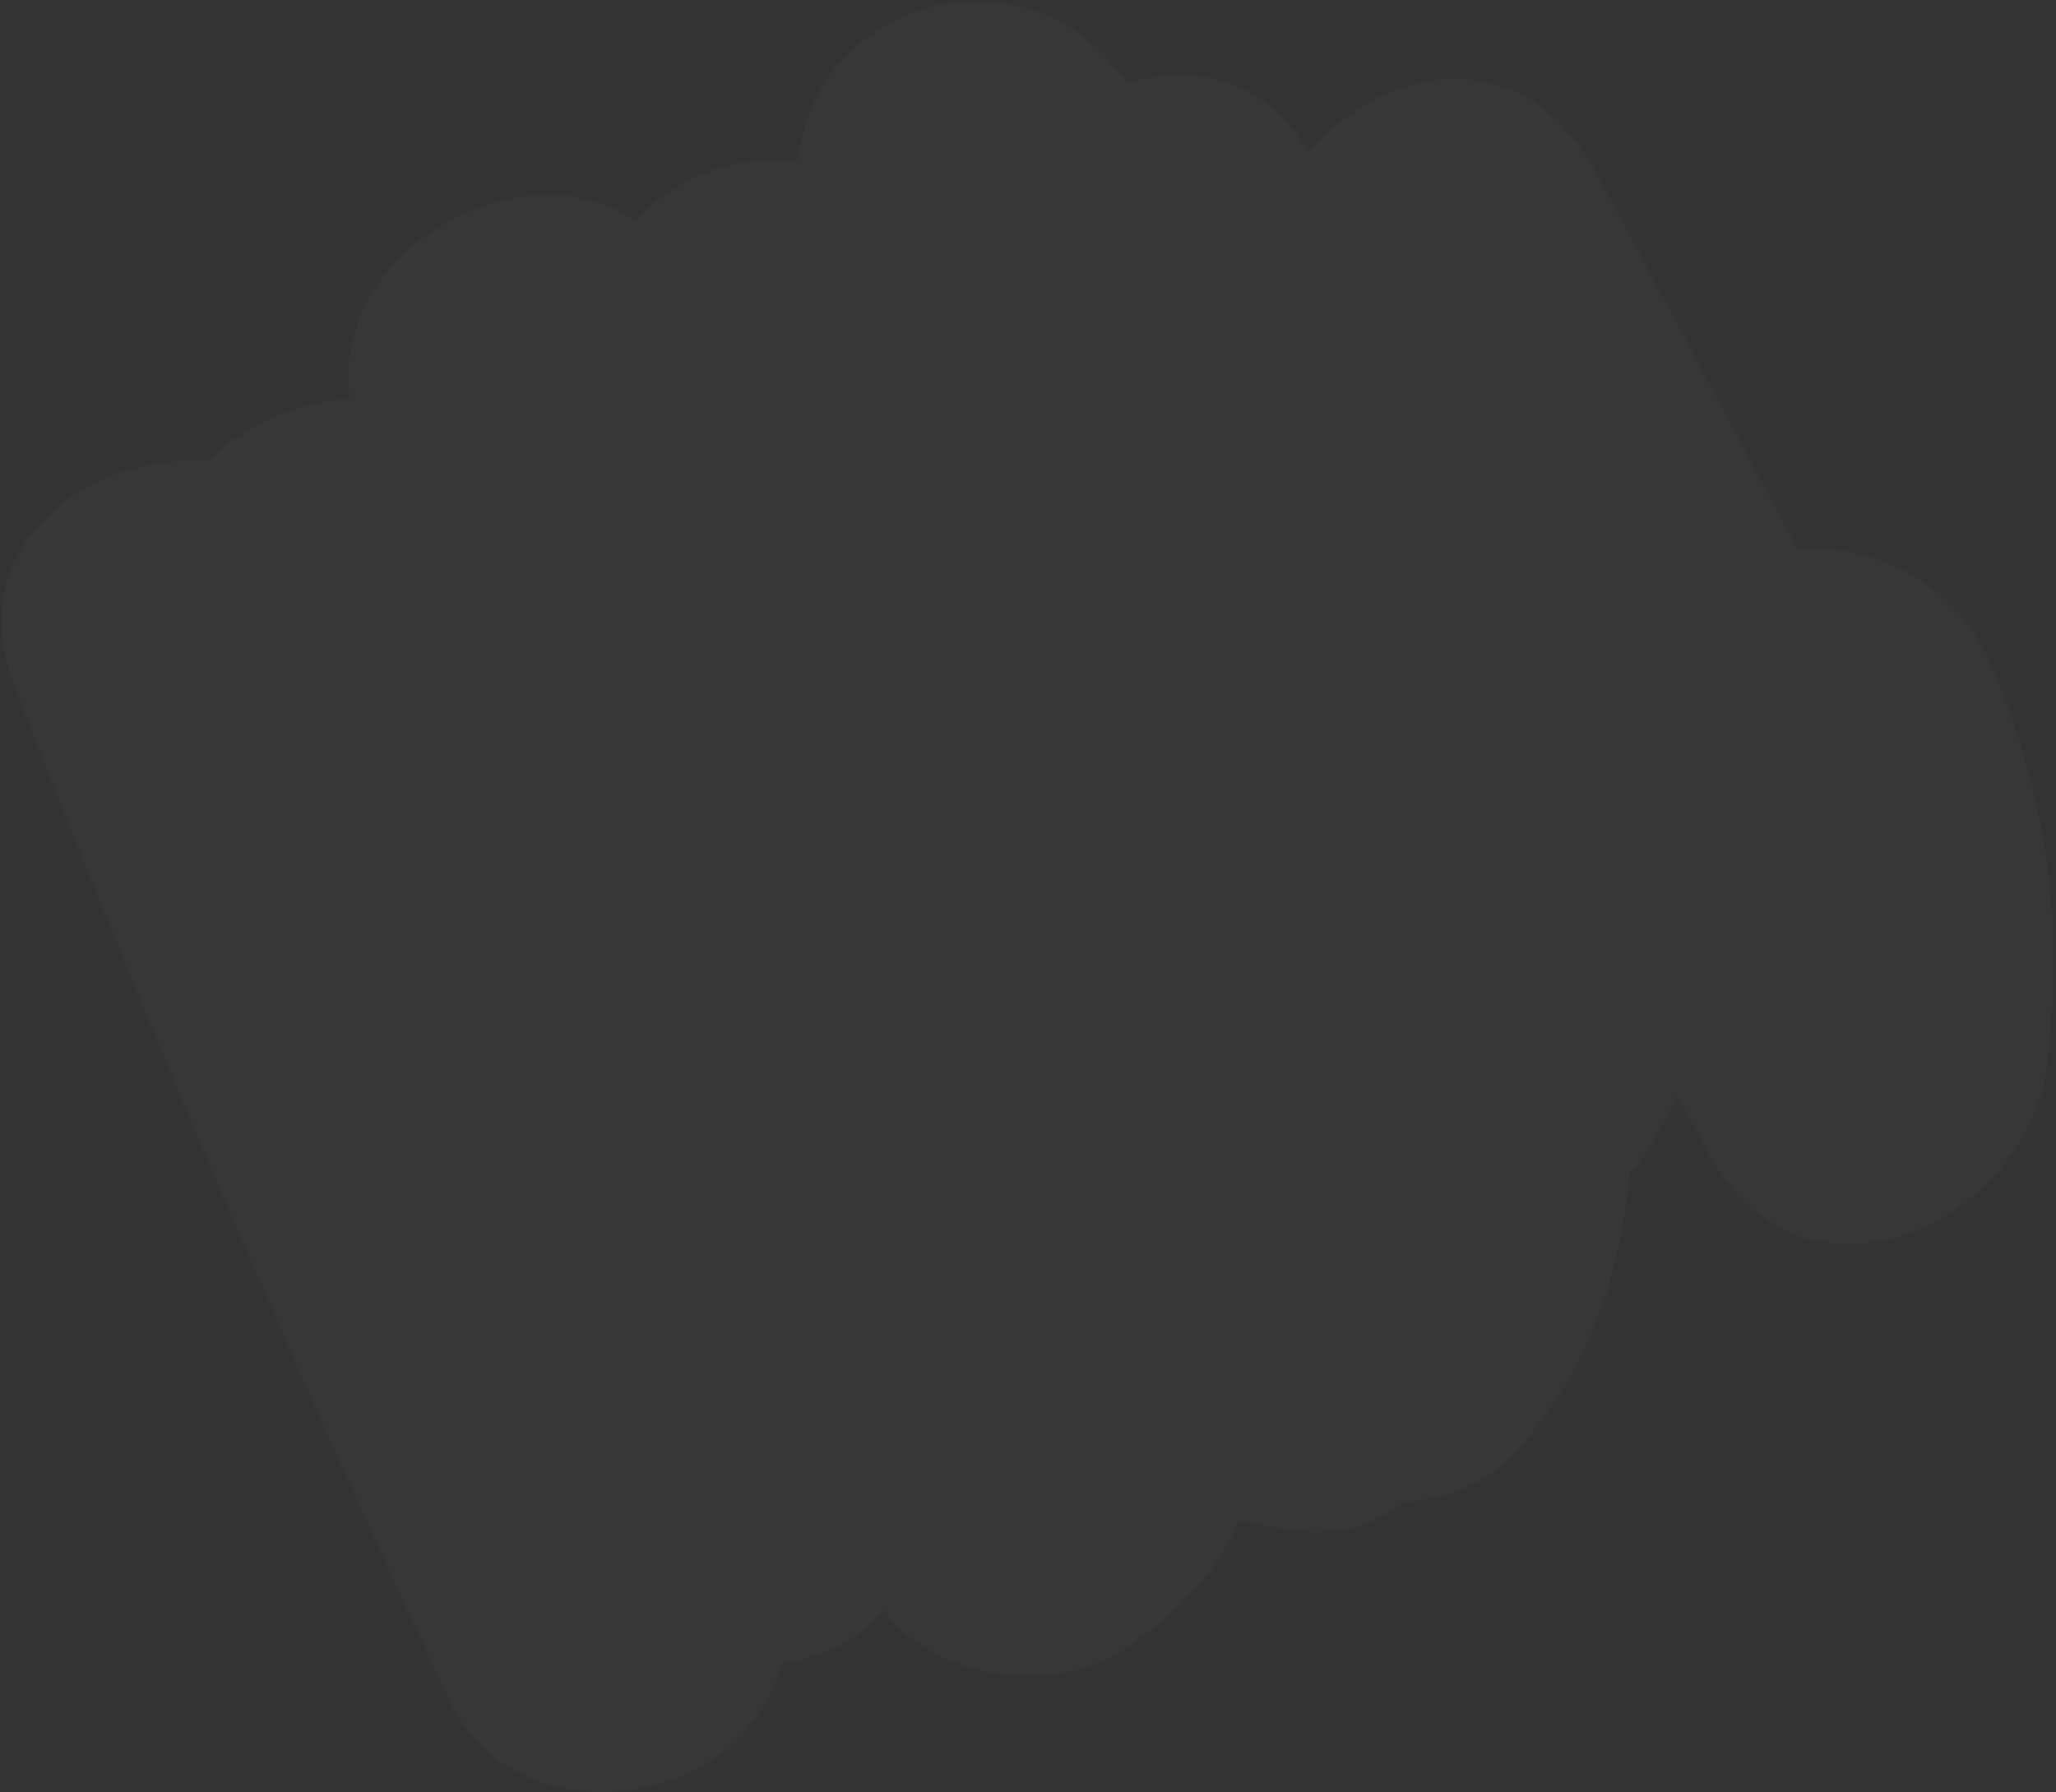 <svg width="304" height="265" viewBox="0 0 304 265" fill="none" xmlns="http://www.w3.org/2000/svg">
<rect x="0" y="0" width="304" height="265" fill="#333333" stroke="none"/>
<path d="M294.634 98.82C289.22 85.78 277.158 80.588 265.787 81.127C255.834 62.545 245.881 43.963 235.928 25.381C225.388 5.706 204.461 9.39 193.472 22.587C187.51 11.801 176.663 9.3 166.649 12.269C152.535 -8.682 120.714 -0.791 117.985 23.688C108.827 22.87 99.592 26.166 93.999 32.667C77.535 21.352 48.546 36.672 51.789 58.966C44.101 59.334 36.29 62.744 30.748 68.167C13.131 66.848 -5.919 80.872 1.986 101.113C21.892 152.08 43.411 202.29 66.665 251.818C75.298 270.216 104.061 268.552 113.181 251.818C114.203 249.946 114.921 247.984 115.749 246.05C121.201 245.151 126.326 242.858 129.92 238.816C130.17 238.532 130.336 238.253 130.582 237.969C138.01 248.263 155.126 250.698 165.386 244.348C174.484 238.716 180.058 232.192 183.188 224.858C185.964 225.482 188.891 226.002 192.068 226.385C198.343 227.137 203.558 225.307 207.672 222.016C213.993 221.732 220.131 219.326 224.575 214.233C234.76 202.568 239.658 188.635 240.973 173.518C241.223 173.22 241.502 172.936 241.739 172.629C244.292 169.319 246.264 165.688 247.975 161.915C249.507 164.776 251.039 167.636 252.571 170.496C266.402 196.313 299.996 181.22 302.767 156.903C305.169 135.815 302.729 118.339 294.634 98.82Z" fill="white" fill-opacity="0.02"/>
</svg>
